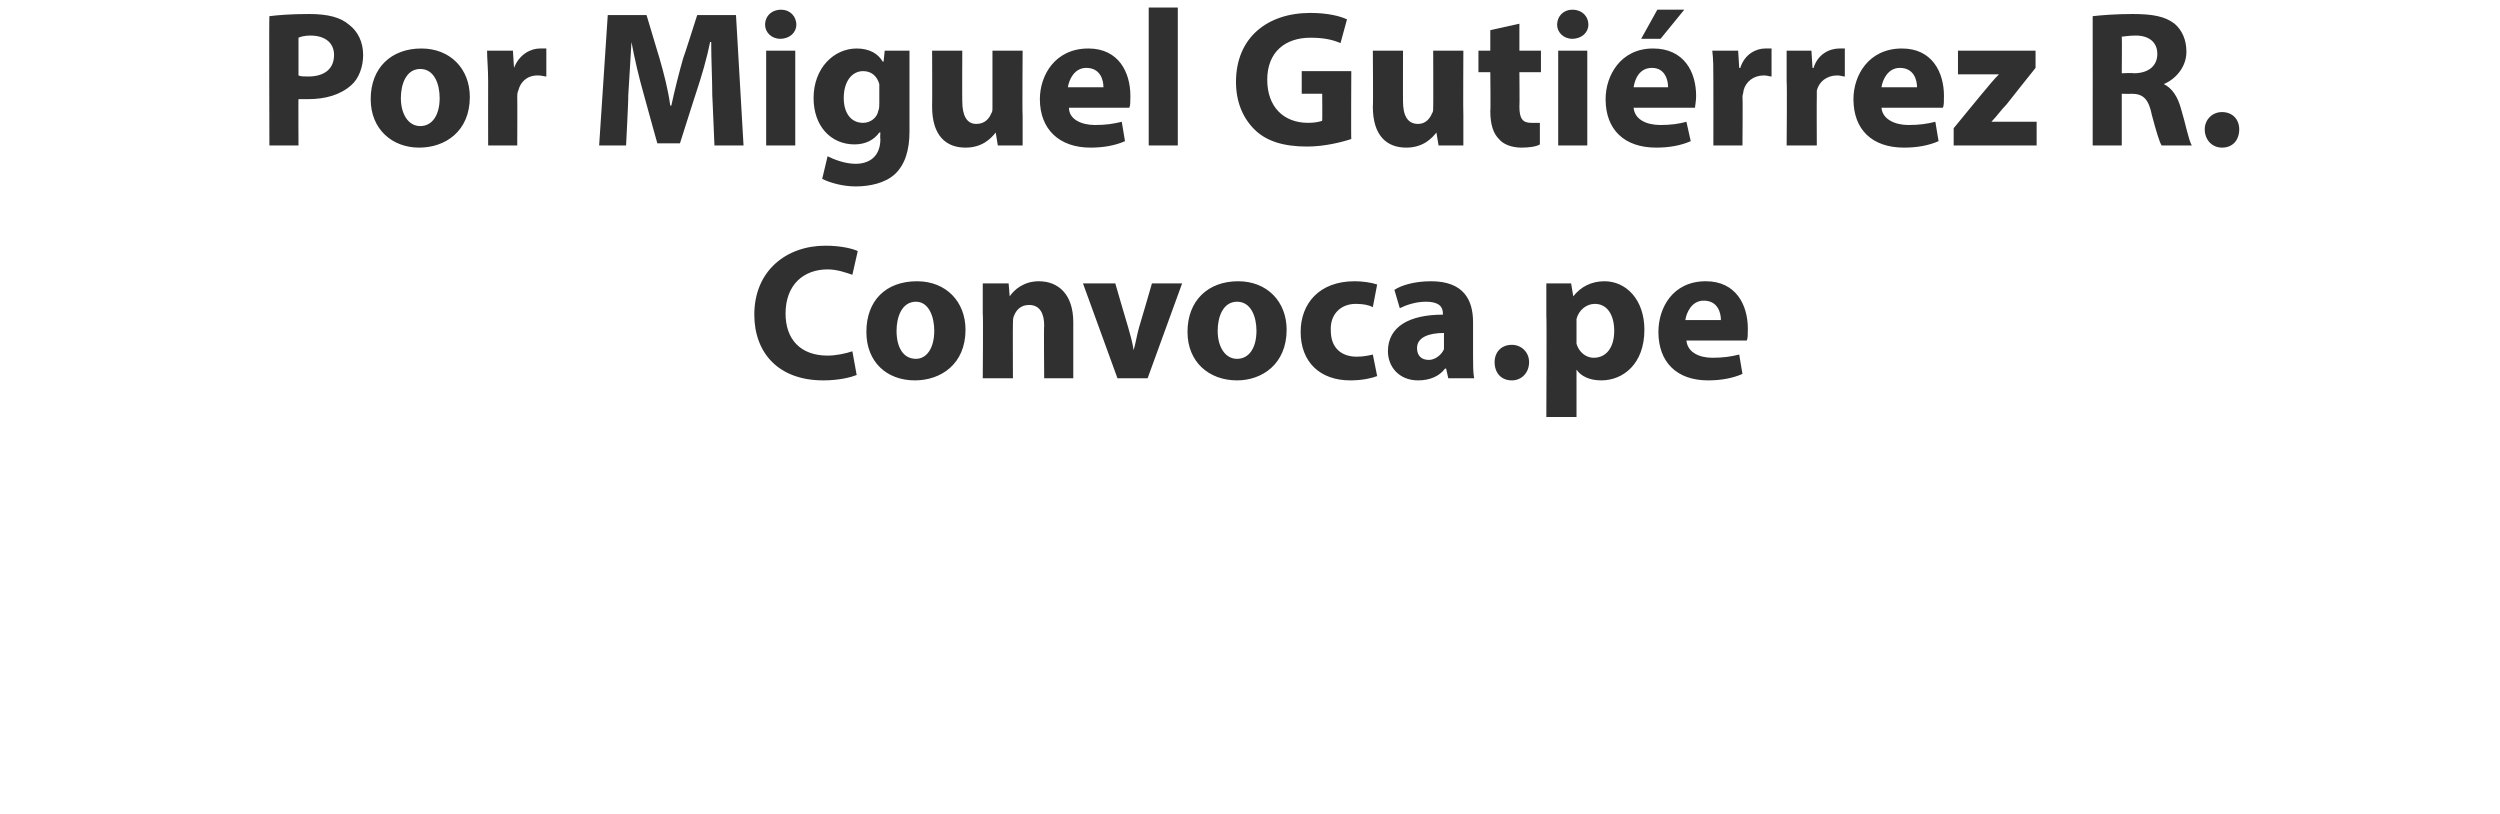 <?xml version="1.0" standalone="no"?>
<!DOCTYPE svg PUBLIC "-//W3C//DTD SVG 1.1//EN" "http://www.w3.org/Graphics/SVG/1.1/DTD/svg11.dtd">
<svg xmlns="http://www.w3.org/2000/svg" version="1.1" width="232px" height="75.5px" viewBox="0 0 232 75.5">
  <desc>Por Miguel Guti rrez R Convoca pe</desc>
  <defs/>
  <g id="Polygon17314">
    <path d="M 79.5 34.8 C 79 35 77.9 35.3 76.4 35.3 C 72.2 35.3 70 32.7 70 29.2 C 70 25.1 73 22.8 76.6 22.8 C 78.1 22.8 79.2 23.1 79.6 23.3 C 79.6 23.3 79.1 25.5 79.1 25.5 C 78.5 25.3 77.7 25 76.8 25 C 74.6 25 72.9 26.4 72.9 29.1 C 72.9 31.5 74.3 33 76.8 33 C 77.6 33 78.5 32.8 79.1 32.6 C 79.1 32.6 79.5 34.8 79.5 34.8 Z M 89.6 30.6 C 89.6 33.8 87.3 35.3 84.9 35.3 C 82.3 35.3 80.4 33.6 80.4 30.8 C 80.4 27.9 82.2 26.1 85.1 26.1 C 87.8 26.1 89.6 28 89.6 30.6 Z M 83.2 30.7 C 83.2 32.2 83.8 33.3 85 33.3 C 86 33.3 86.7 32.3 86.7 30.7 C 86.7 29.4 86.2 28 85 28 C 83.7 28 83.2 29.4 83.2 30.7 Z M 91.2 29.1 C 91.2 28 91.2 27.1 91.2 26.3 C 91.18 26.3 93.6 26.3 93.6 26.3 L 93.7 27.5 C 93.7 27.5 93.73 27.5 93.7 27.5 C 94.1 26.9 95 26.1 96.4 26.1 C 98.2 26.1 99.6 27.3 99.6 29.9 C 99.6 29.88 99.6 35.1 99.6 35.1 L 96.9 35.1 C 96.9 35.1 96.86 30.22 96.9 30.2 C 96.9 29.1 96.5 28.3 95.5 28.3 C 94.7 28.3 94.3 28.8 94.1 29.3 C 94 29.5 94 29.8 94 30 C 93.98 30.02 94 35.1 94 35.1 L 91.2 35.1 C 91.2 35.1 91.25 29.11 91.2 29.1 Z M 103.5 26.3 C 103.5 26.3 104.68 30.38 104.7 30.4 C 104.9 31.1 105.1 31.8 105.2 32.5 C 105.2 32.5 105.2 32.5 105.2 32.5 C 105.4 31.8 105.5 31.1 105.7 30.4 C 105.72 30.38 106.9 26.3 106.9 26.3 L 109.7 26.3 L 106.5 35.1 L 103.7 35.1 L 100.5 26.3 L 103.5 26.3 Z M 119.4 30.6 C 119.4 33.8 117.1 35.3 114.8 35.3 C 112.2 35.3 110.2 33.6 110.2 30.8 C 110.2 27.9 112.1 26.1 114.9 26.1 C 117.6 26.1 119.4 28 119.4 30.6 Z M 113 30.7 C 113 32.2 113.7 33.3 114.8 33.3 C 115.9 33.3 116.6 32.3 116.6 30.7 C 116.6 29.4 116.1 28 114.8 28 C 113.5 28 113 29.4 113 30.7 Z M 127.8 34.9 C 127.3 35.1 126.4 35.3 125.3 35.3 C 122.5 35.3 120.7 33.6 120.7 30.8 C 120.7 28.2 122.4 26.1 125.7 26.1 C 126.4 26.1 127.2 26.2 127.8 26.4 C 127.8 26.4 127.4 28.5 127.4 28.5 C 127 28.3 126.5 28.2 125.8 28.2 C 124.4 28.2 123.4 29.2 123.5 30.7 C 123.5 32.3 124.5 33.1 125.9 33.1 C 126.5 33.1 127 33 127.4 32.9 C 127.4 32.9 127.8 34.9 127.8 34.9 Z M 134.4 35.1 L 134.2 34.2 C 134.2 34.2 134.14 34.22 134.1 34.2 C 133.6 34.9 132.7 35.3 131.6 35.3 C 129.8 35.3 128.8 34 128.8 32.6 C 128.8 30.3 130.8 29.2 133.9 29.2 C 133.9 29.2 133.9 29.1 133.9 29.1 C 133.9 28.6 133.7 28 132.3 28 C 131.4 28 130.5 28.3 129.9 28.6 C 129.9 28.6 129.4 26.9 129.4 26.9 C 130 26.5 131.2 26.1 132.8 26.1 C 135.8 26.1 136.7 27.8 136.7 29.9 C 136.7 29.9 136.7 33 136.7 33 C 136.7 33.8 136.7 34.6 136.8 35.1 C 136.82 35.1 134.4 35.1 134.4 35.1 Z M 134 30.9 C 132.6 30.9 131.5 31.3 131.5 32.3 C 131.5 33 131.9 33.4 132.6 33.4 C 133.2 33.4 133.8 32.9 134 32.4 C 134 32.2 134 32.1 134 31.9 C 134 31.9 134 30.9 134 30.9 Z M 138.7 33.6 C 138.7 32.7 139.3 32 140.3 32 C 141.2 32 141.9 32.7 141.9 33.6 C 141.9 34.6 141.2 35.3 140.3 35.3 C 139.3 35.3 138.7 34.6 138.7 33.6 Z M 143.5 29.3 C 143.5 28.1 143.5 27.1 143.5 26.3 C 143.46 26.3 145.8 26.3 145.8 26.3 L 146 27.5 C 146 27.5 146 27.52 146 27.5 C 146.7 26.6 147.7 26.1 148.9 26.1 C 150.9 26.1 152.6 27.8 152.6 30.6 C 152.6 33.8 150.6 35.3 148.6 35.3 C 147.5 35.3 146.7 34.9 146.3 34.3 C 146.31 34.29 146.3 34.3 146.3 34.3 L 146.3 38.7 L 143.5 38.7 C 143.5 38.7 143.54 29.25 143.5 29.3 Z M 146.3 31.3 C 146.3 31.5 146.3 31.7 146.3 31.9 C 146.5 32.6 147.1 33.2 147.9 33.2 C 149.1 33.2 149.8 32.2 149.8 30.7 C 149.8 29.3 149.2 28.2 148 28.2 C 147.2 28.2 146.5 28.8 146.3 29.6 C 146.3 29.8 146.3 30 146.3 30.1 C 146.3 30.1 146.3 31.3 146.3 31.3 Z M 156.5 31.6 C 156.6 32.7 157.7 33.2 158.9 33.2 C 159.9 33.2 160.6 33.1 161.4 32.9 C 161.4 32.9 161.7 34.7 161.7 34.7 C 160.8 35.1 159.7 35.3 158.5 35.3 C 155.6 35.3 153.9 33.6 153.9 30.8 C 153.9 28.6 155.2 26.1 158.3 26.1 C 161.1 26.1 162.2 28.3 162.2 30.5 C 162.2 31 162.2 31.4 162.1 31.6 C 162.1 31.6 156.5 31.6 156.5 31.6 Z M 159.7 29.7 C 159.7 29 159.4 27.9 158.1 27.9 C 157 27.9 156.5 29 156.4 29.7 C 156.4 29.7 159.7 29.7 159.7 29.7 Z " stroke="none" fill="#303030"/>
  </g>
  <g id="Polygon17313">
    <path d="M 25 1.5 C 25.8 1.4 27 1.3 28.7 1.3 C 30.4 1.3 31.6 1.6 32.4 2.3 C 33.2 2.9 33.7 3.9 33.7 5.1 C 33.7 6.2 33.3 7.3 32.6 7.9 C 31.6 8.8 30.2 9.2 28.6 9.2 C 28.3 9.2 27.9 9.2 27.7 9.2 C 27.68 9.16 27.7 13.5 27.7 13.5 L 25 13.5 C 25 13.5 24.96 1.53 25 1.5 Z M 27.7 7 C 27.9 7.1 28.2 7.1 28.6 7.1 C 30.1 7.1 31 6.4 31 5.1 C 31 4 30.2 3.3 28.8 3.3 C 28.3 3.3 27.9 3.4 27.7 3.5 C 27.7 3.5 27.7 7 27.7 7 Z M 43.6 9 C 43.6 12.2 41.3 13.7 38.9 13.7 C 36.4 13.7 34.4 12 34.4 9.2 C 34.4 6.3 36.3 4.5 39.1 4.5 C 41.8 4.5 43.6 6.4 43.6 9 Z M 37.2 9.1 C 37.2 10.6 37.9 11.7 39 11.7 C 40.1 11.7 40.8 10.7 40.8 9.1 C 40.8 7.8 40.3 6.4 39 6.4 C 37.7 6.4 37.2 7.8 37.2 9.1 Z M 45.3 7.6 C 45.3 6.3 45.2 5.5 45.2 4.7 C 45.21 4.7 47.6 4.7 47.6 4.7 L 47.7 6.3 C 47.7 6.3 47.73 6.32 47.7 6.3 C 48.2 5 49.3 4.5 50.1 4.5 C 50.4 4.5 50.5 4.5 50.7 4.5 C 50.7 4.5 50.7 7.1 50.7 7.1 C 50.5 7.1 50.3 7 49.9 7 C 48.9 7 48.3 7.6 48.1 8.4 C 48 8.6 48 8.8 48 9 C 48.02 9.04 48 13.5 48 13.5 L 45.3 13.5 C 45.3 13.5 45.29 7.6 45.3 7.6 Z M 66.1 8.9 C 66.1 7.4 66 5.6 66 3.9 C 66 3.9 65.9 3.9 65.9 3.9 C 65.6 5.4 65.1 7.1 64.6 8.6 C 64.6 8.57 63.1 13.3 63.1 13.3 L 61 13.3 C 61 13.3 59.69 8.6 59.7 8.6 C 59.3 7.2 58.9 5.5 58.6 3.9 C 58.6 3.9 58.6 3.9 58.6 3.9 C 58.5 5.5 58.4 7.4 58.3 8.9 C 58.34 8.89 58.1 13.5 58.1 13.5 L 55.6 13.5 L 56.4 1.4 L 60 1.4 C 60 1.4 61.2 5.42 61.2 5.4 C 61.6 6.8 62 8.3 62.2 9.8 C 62.2 9.8 62.3 9.8 62.3 9.8 C 62.6 8.4 63 6.8 63.4 5.4 C 63.43 5.4 64.7 1.4 64.7 1.4 L 68.3 1.4 L 69 13.5 L 66.3 13.5 C 66.3 13.5 66.11 8.86 66.1 8.9 Z M 71.1 13.5 L 71.1 4.7 L 73.8 4.7 L 73.8 13.5 L 71.1 13.5 Z M 73.9 2.3 C 73.9 3 73.3 3.6 72.4 3.6 C 71.6 3.6 71 3 71 2.3 C 71 1.5 71.6 0.9 72.5 0.9 C 73.3 0.9 73.9 1.5 73.9 2.3 Z M 84.4 4.7 C 84.4 5.3 84.4 6 84.4 7.3 C 84.4 7.3 84.4 12.2 84.4 12.2 C 84.4 13.9 84 15.3 83 16.2 C 82.1 17 80.7 17.3 79.4 17.3 C 78.3 17.3 77.1 17 76.3 16.6 C 76.3 16.6 76.8 14.5 76.8 14.5 C 77.4 14.8 78.4 15.2 79.4 15.2 C 80.7 15.2 81.7 14.5 81.7 12.9 C 81.66 12.85 81.7 12.3 81.7 12.3 C 81.7 12.3 81.63 12.28 81.6 12.3 C 81.1 13 80.3 13.4 79.3 13.4 C 77.1 13.4 75.5 11.7 75.5 9.1 C 75.5 6.3 77.4 4.5 79.5 4.5 C 80.7 4.5 81.5 5 81.9 5.7 C 81.93 5.74 82 5.7 82 5.7 L 82.1 4.7 C 82.1 4.7 84.43 4.7 84.4 4.7 Z M 81.6 8.3 C 81.6 8.1 81.6 7.9 81.6 7.8 C 81.4 7.1 80.9 6.6 80.1 6.6 C 79.1 6.6 78.3 7.5 78.3 9.1 C 78.3 10.4 78.9 11.4 80.1 11.4 C 80.8 11.4 81.4 10.9 81.5 10.3 C 81.6 10.1 81.6 9.8 81.6 9.6 C 81.6 9.6 81.6 8.3 81.6 8.3 Z M 94.9 10.7 C 94.9 11.8 94.9 12.8 94.9 13.5 C 94.93 13.5 92.6 13.5 92.6 13.5 L 92.4 12.3 C 92.4 12.3 92.37 12.26 92.4 12.3 C 92 12.8 91.2 13.7 89.6 13.7 C 87.8 13.7 86.5 12.6 86.5 9.9 C 86.52 9.86 86.5 4.7 86.5 4.7 L 89.3 4.7 C 89.3 4.7 89.28 9.43 89.3 9.4 C 89.3 10.7 89.7 11.5 90.6 11.5 C 91.4 11.5 91.8 11 92 10.5 C 92.1 10.4 92.1 10.2 92.1 9.9 C 92.1 9.94 92.1 4.7 92.1 4.7 L 94.9 4.7 C 94.9 4.7 94.86 10.67 94.9 10.7 Z M 99.2 10 C 99.2 11.1 100.4 11.6 101.6 11.6 C 102.6 11.6 103.3 11.5 104.1 11.3 C 104.1 11.3 104.4 13.1 104.4 13.1 C 103.5 13.5 102.4 13.7 101.2 13.7 C 98.3 13.7 96.5 12 96.5 9.2 C 96.5 7 97.9 4.5 101 4.5 C 103.8 4.5 104.9 6.7 104.9 8.9 C 104.9 9.4 104.9 9.8 104.8 10 C 104.8 10 99.2 10 99.2 10 Z M 102.4 8.1 C 102.4 7.4 102.1 6.3 100.8 6.3 C 99.7 6.3 99.2 7.4 99.1 8.1 C 99.1 8.1 102.4 8.1 102.4 8.1 Z M 106.6 0.7 L 109.3 0.7 L 109.3 13.5 L 106.6 13.5 L 106.6 0.7 Z M 125.4 12.9 C 124.5 13.2 122.9 13.6 121.3 13.6 C 119.1 13.6 117.5 13.1 116.4 12 C 115.3 10.9 114.7 9.4 114.7 7.6 C 114.7 3.5 117.6 1.2 121.6 1.2 C 123.2 1.2 124.4 1.5 125 1.8 C 125 1.8 124.4 4 124.4 4 C 123.7 3.7 122.9 3.5 121.6 3.5 C 119.3 3.5 117.6 4.8 117.6 7.4 C 117.6 9.9 119.1 11.4 121.4 11.4 C 122 11.4 122.5 11.3 122.7 11.2 C 122.72 11.23 122.7 8.7 122.7 8.7 L 120.8 8.7 L 120.8 6.6 L 125.4 6.6 C 125.4 6.6 125.37 12.94 125.4 12.9 Z M 135.8 10.7 C 135.8 11.8 135.8 12.8 135.8 13.5 C 135.84 13.5 133.5 13.5 133.5 13.5 L 133.3 12.3 C 133.3 12.3 133.29 12.26 133.3 12.3 C 132.9 12.8 132.1 13.7 130.5 13.7 C 128.7 13.7 127.4 12.6 127.4 9.9 C 127.44 9.86 127.4 4.7 127.4 4.7 L 130.2 4.7 C 130.2 4.7 130.19 9.43 130.2 9.4 C 130.2 10.7 130.6 11.5 131.6 11.5 C 132.3 11.5 132.7 11 132.9 10.5 C 133 10.4 133 10.2 133 9.9 C 133.02 9.94 133 4.7 133 4.7 L 135.8 4.7 C 135.8 4.7 135.77 10.67 135.8 10.7 Z M 141 2.2 L 141 4.7 L 143 4.7 L 143 6.7 L 141 6.7 C 141 6.7 141.03 9.9 141 9.9 C 141 11 141.3 11.4 142.1 11.4 C 142.4 11.4 142.7 11.4 142.9 11.4 C 142.9 11.4 142.9 13.4 142.9 13.4 C 142.6 13.6 141.9 13.7 141.2 13.7 C 140.3 13.7 139.5 13.4 139.1 12.9 C 138.6 12.4 138.3 11.6 138.3 10.3 C 138.34 10.31 138.3 6.7 138.3 6.7 L 137.2 6.7 L 137.2 4.7 L 138.3 4.7 L 138.3 2.8 L 141 2.2 Z M 144.6 13.5 L 144.6 4.7 L 147.3 4.7 L 147.3 13.5 L 144.6 13.5 Z M 147.4 2.3 C 147.4 3 146.8 3.6 145.9 3.6 C 145.1 3.6 144.5 3 144.5 2.3 C 144.5 1.5 145.1 0.9 145.9 0.9 C 146.8 0.9 147.4 1.5 147.4 2.3 Z M 151.6 10 C 151.7 11.1 152.8 11.6 154.1 11.6 C 155 11.6 155.8 11.5 156.5 11.3 C 156.5 11.3 156.9 13.1 156.9 13.1 C 156 13.5 154.9 13.7 153.7 13.7 C 150.7 13.7 149 12 149 9.2 C 149 7 150.4 4.5 153.4 4.5 C 156.3 4.5 157.4 6.7 157.4 8.9 C 157.4 9.4 157.3 9.8 157.3 10 C 157.3 10 151.6 10 151.6 10 Z M 154.8 8.1 C 154.8 7.4 154.5 6.3 153.3 6.3 C 152.1 6.3 151.7 7.4 151.6 8.1 C 151.6 8.1 154.8 8.1 154.8 8.1 Z M 156.3 0.9 L 154.1 3.6 L 152.3 3.6 L 153.8 0.9 L 156.3 0.9 Z M 159 7.6 C 159 6.3 159 5.5 158.9 4.7 C 158.94 4.7 161.3 4.7 161.3 4.7 L 161.4 6.3 C 161.4 6.3 161.46 6.32 161.5 6.3 C 161.9 5 163 4.5 163.8 4.5 C 164.1 4.5 164.2 4.5 164.4 4.5 C 164.4 4.5 164.4 7.1 164.4 7.1 C 164.2 7.1 164 7 163.7 7 C 162.7 7 162 7.6 161.8 8.4 C 161.8 8.6 161.7 8.8 161.7 9 C 161.74 9.04 161.7 13.5 161.7 13.5 L 159 13.5 C 159 13.5 159.01 7.6 159 7.6 Z M 165.8 7.6 C 165.8 6.3 165.8 5.5 165.8 4.7 C 165.78 4.7 168.1 4.7 168.1 4.7 L 168.2 6.3 C 168.2 6.3 168.3 6.32 168.3 6.3 C 168.7 5 169.8 4.5 170.7 4.5 C 170.9 4.5 171 4.5 171.2 4.5 C 171.2 4.5 171.2 7.1 171.2 7.1 C 171 7.1 170.8 7 170.5 7 C 169.5 7 168.8 7.6 168.6 8.4 C 168.6 8.6 168.6 8.8 168.6 9 C 168.58 9.04 168.6 13.5 168.6 13.5 L 165.8 13.5 C 165.8 13.5 165.85 7.6 165.8 7.6 Z M 174.6 10 C 174.7 11.1 175.9 11.6 177.1 11.6 C 178.1 11.6 178.8 11.5 179.6 11.3 C 179.6 11.3 179.9 13.1 179.9 13.1 C 179 13.5 177.9 13.7 176.7 13.7 C 173.7 13.7 172 12 172 9.2 C 172 7 173.4 4.5 176.5 4.5 C 179.3 4.5 180.4 6.7 180.4 8.9 C 180.4 9.4 180.4 9.8 180.3 10 C 180.3 10 174.6 10 174.6 10 Z M 177.9 8.1 C 177.9 7.4 177.6 6.3 176.3 6.3 C 175.2 6.3 174.7 7.4 174.6 8.1 C 174.6 8.1 177.9 8.1 177.9 8.1 Z M 181.3 11.9 C 181.3 11.9 184.12 8.46 184.1 8.5 C 184.6 7.9 185 7.4 185.5 6.9 C 185.52 6.89 185.5 6.9 185.5 6.9 L 181.7 6.9 L 181.7 4.7 L 188.9 4.7 L 188.9 6.3 C 188.9 6.3 186.21 9.67 186.2 9.7 C 185.7 10.2 185.3 10.8 184.8 11.3 C 184.77 11.29 184.8 11.3 184.8 11.3 L 189 11.3 L 189 13.5 L 181.3 13.5 L 181.3 11.9 Z M 194.2 1.5 C 195.1 1.4 196.4 1.3 197.9 1.3 C 199.7 1.3 200.9 1.5 201.8 2.2 C 202.5 2.8 202.9 3.7 202.9 4.8 C 202.9 6.3 201.8 7.4 200.8 7.8 C 200.8 7.8 200.8 7.8 200.8 7.8 C 201.6 8.2 202.1 9 202.4 10.1 C 202.8 11.4 203.1 13 203.4 13.5 C 203.4 13.5 200.6 13.5 200.6 13.5 C 200.4 13.2 200.1 12.2 199.7 10.7 C 199.4 9.2 198.9 8.7 197.8 8.7 C 197.76 8.73 196.9 8.7 196.9 8.7 L 196.9 13.5 L 194.2 13.5 C 194.2 13.5 194.21 1.53 194.2 1.5 Z M 196.9 6.8 C 196.9 6.8 198.01 6.75 198 6.8 C 199.4 6.8 200.2 6.1 200.2 5 C 200.2 3.9 199.4 3.3 198.2 3.3 C 197.5 3.3 197.1 3.4 196.9 3.4 C 196.93 3.4 196.9 6.8 196.9 6.8 Z M 204.6 12 C 204.6 11.1 205.3 10.4 206.2 10.4 C 207.2 10.4 207.8 11.1 207.8 12 C 207.8 13 207.2 13.7 206.2 13.7 C 205.3 13.7 204.6 13 204.6 12 Z " stroke="none" fill="#303030"/>
  </g>
</svg>